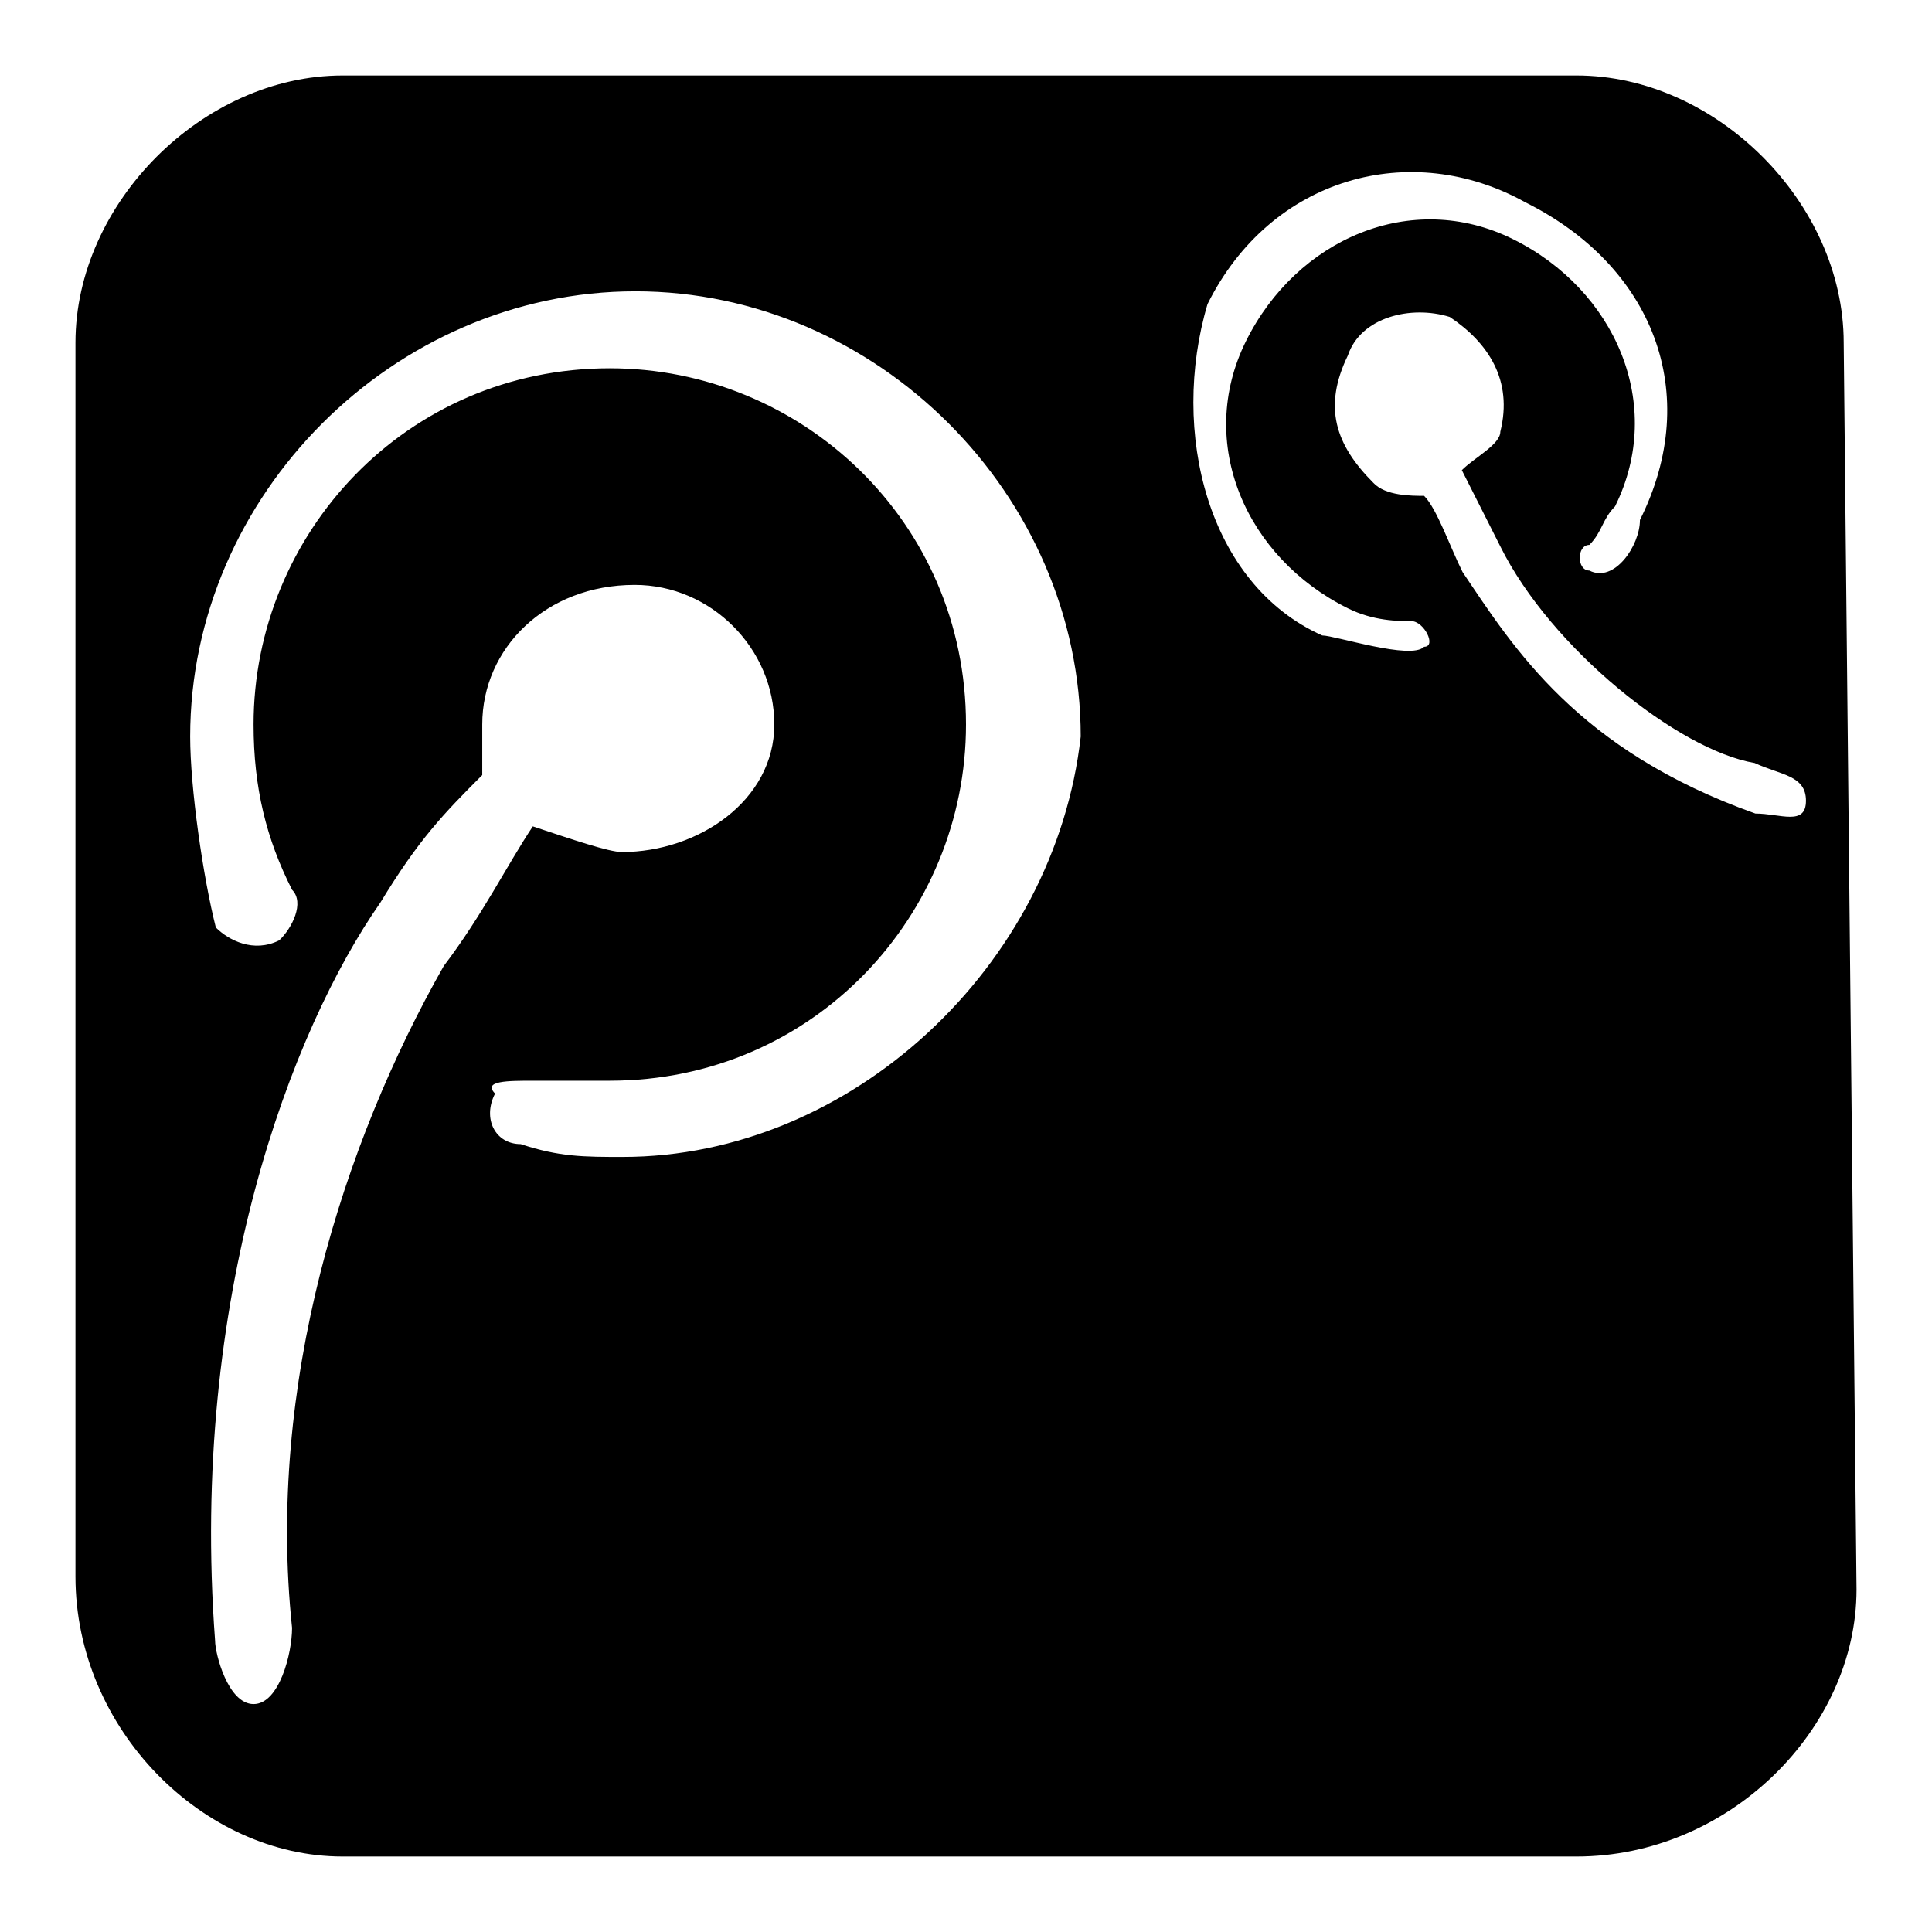 <?xml version="1.0" encoding="utf-8"?>
<!-- Svg Vector Icons : http://www.onlinewebfonts.com/icon -->
<!DOCTYPE svg PUBLIC "-//W3C//DTD SVG 1.1//EN" "http://www.w3.org/Graphics/SVG/1.1/DTD/svg11.dtd">
<svg version="1.1" xmlns="http://www.w3.org/2000/svg" xmlns:xlink="http://www.w3.org/1999/xlink" x="0px" y="0px" viewBox="0 0 256 256" enable-background="new 0 0 256 256" xml:space="preserve">
<g><g><path fill="#000000" d="M244.3,45.4c0-18.5-16.9-35.4-35.4-35.4H45.4C26.9,10,10,26.9,10,45.4v163.5c0,20.2,16.9,37.1,35.4,37.1h163.5c20.2,0,37.1-16.9,37.1-35.4L244.3,45.4L244.3,45.4z M38.7,215.7c0,3.4-1.7,10.1-5.1,10.1l0,0c-3.4,0-5.1-6.7-5.1-8.4c-3.4-45.5,10.1-80.9,21.9-97.8c5.1-8.4,8.4-11.8,13.5-16.9c0-3.4,0-3.4,0-6.7c0-10.1,8.4-18.5,20.2-18.5c10.1,0,18.5,8.4,18.5,18.5s-10.1,16.9-20.2,16.9c-1.7,0-6.7-1.7-11.8-3.4c-3.4,5.1-6.7,11.8-11.8,18.5C45.4,151.6,35.3,183.6,38.7,215.7 M82.5,153.3c-5.1,0-8.4,0-13.5-1.7c-3.4,0-5.1-3.4-3.4-6.7c-1.7-1.7,1.7-1.7,5.1-1.7s6.7,0,10.1,0c27,0,47.2-21.9,47.2-47.2c0-27-21.9-47.2-47.2-47.2c-27,0-47.2,21.9-47.2,47.2c0,8.4,1.7,15.2,5.1,21.9c1.7,1.7,0,5.1-1.7,6.7c-3.4,1.7-6.7,0-8.4-1.7c-1.7-6.7-3.4-18.5-3.4-25.3c0-32,27-59,59-59s59,27,59,59C139.8,128,112.8,153.3,82.5,153.3 M175.2,84.2C160,77.4,155,57.2,160,40.3c8.4-16.9,27-21.9,42.1-13.5c16.9,8.4,23.6,25.3,15.2,42.1c0,3.4-3.4,8.4-6.7,6.7c-1.7,0-1.7-3.4,0-3.4c1.7-1.7,1.7-3.4,3.4-5.1c6.7-13.5,0-28.7-13.5-35.4c-13.5-6.7-28.7,0-35.4,13.5c-6.7,13.5,0,28.7,13.5,35.4c3.4,1.7,6.7,1.7,8.4,1.7s3.4,3.4,1.7,3.4C187,87.5,176.9,84.2,175.2,84.2z M239.3,106.1c0,3.4-3.4,1.7-6.7,1.7c-23.6-8.4-32-21.9-38.8-32c-1.7-3.4-3.4-8.4-5.1-10.1c-1.7,0-5.1,0-6.7-1.7c-5.1-5.1-6.7-10.1-3.4-16.9c1.7-5.1,8.4-6.7,13.5-5.1c5.1,3.4,8.4,8.4,6.7,15.2c0,1.7-3.4,3.4-5.1,5.1c1.7,3.4,3.4,6.7,5.1,10.1c6.7,13.5,23.6,27,33.7,28.7C235.9,102.7,239.3,102.7,239.3,106.1z"/></g></g>
</svg>